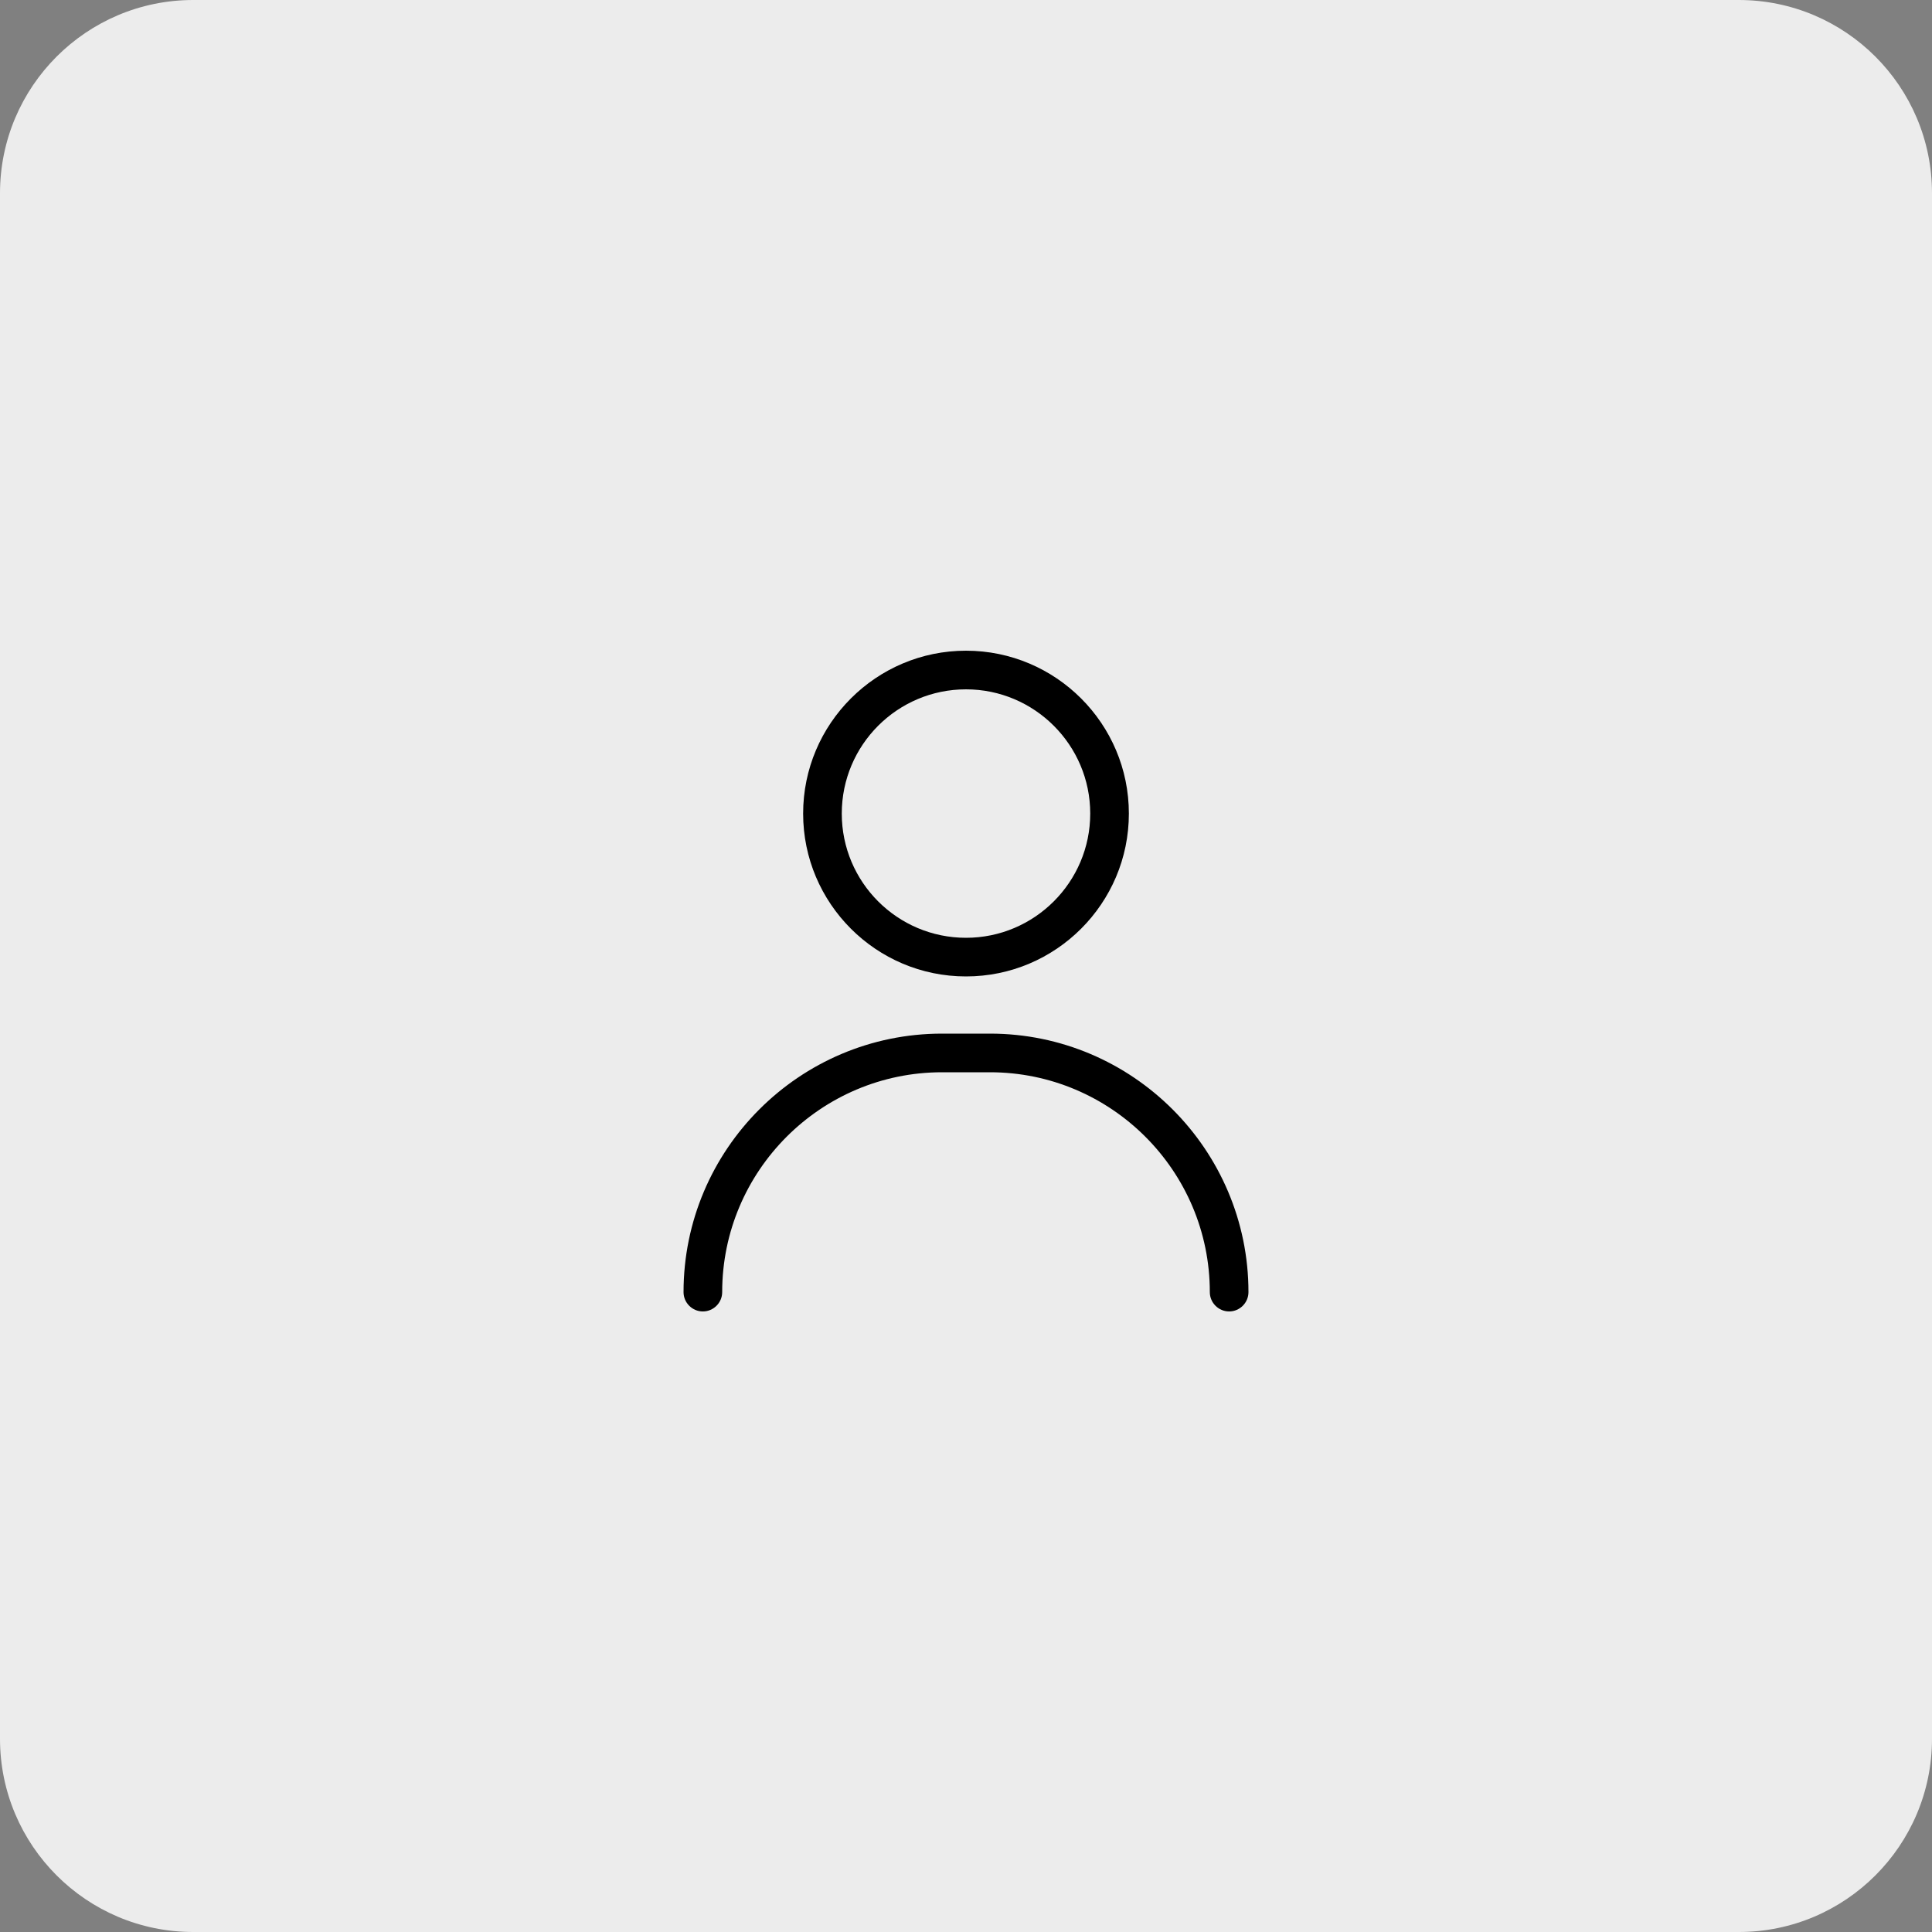 <?xml version="1.0" encoding="utf-8"?>
<!-- Generator: Adobe Illustrator 26.3.1, SVG Export Plug-In . SVG Version: 6.00 Build 0)  -->
<svg version="1.1" xmlns="http://www.w3.org/2000/svg" xmlns:xlink="http://www.w3.org/1999/xlink" x="0px" y="0px"
	 viewBox="0 0 100 100" style="enable-background:new 0 0 100 100;" xml:space="preserve">
<rect x="0" y="0" width="100" height="100" fill="#808080" stroke="none"/>
<style type="text/css">
	.st0{fill:#ECECEC;}
	.st1{fill:none;stroke:#000000;stroke-width:2;stroke-linecap:round;stroke-linejoin:round;stroke-miterlimit:10;}
	.st2{fill:none;stroke:#000000;stroke-width:2;stroke-linecap:round;stroke-linejoin:round;}
	.st3{fill:none;stroke:#000000;stroke-width:2;stroke-linecap:round;stroke-miterlimit:10;}
</style>
<g id="BG">
	<path class="st0" d="M90,100H10c-5.52,0-10-4.48-10-10V10C0,4.48,4.48,0,10,0h80c5.52,0,10,4.48,10,10v80
		C100,95.52,95.52,100,90,100z"/>
</g>
<g id="Design">
	<g>
		<path d="M50,50.54c-4.65,0-8.43-3.78-8.43-8.43s3.78-8.43,8.43-8.43c4.65,0,8.43,3.78,8.43,8.43S54.65,50.54,50,50.54z M50,35.68
			c-3.55,0-6.43,2.88-6.43,6.43s2.88,6.43,6.43,6.43c3.54,0,6.43-2.88,6.43-6.43S53.54,35.68,50,35.68z"/>
		<path d="M63.62,67.88c-0.55,0-1-0.45-1-1c0-6.28-5.11-11.38-11.38-11.38h-2.48c-6.28,0-11.38,5.11-11.38,11.38c0,0.55-0.45,1-1,1
			s-1-0.45-1-1c0-7.38,6-13.38,13.38-13.38h2.48c7.38,0,13.38,6.01,13.38,13.38C64.62,67.43,64.17,67.88,63.62,67.88z"/>
	</g>
</g>
<g id="Guides">
</g>
</svg>

